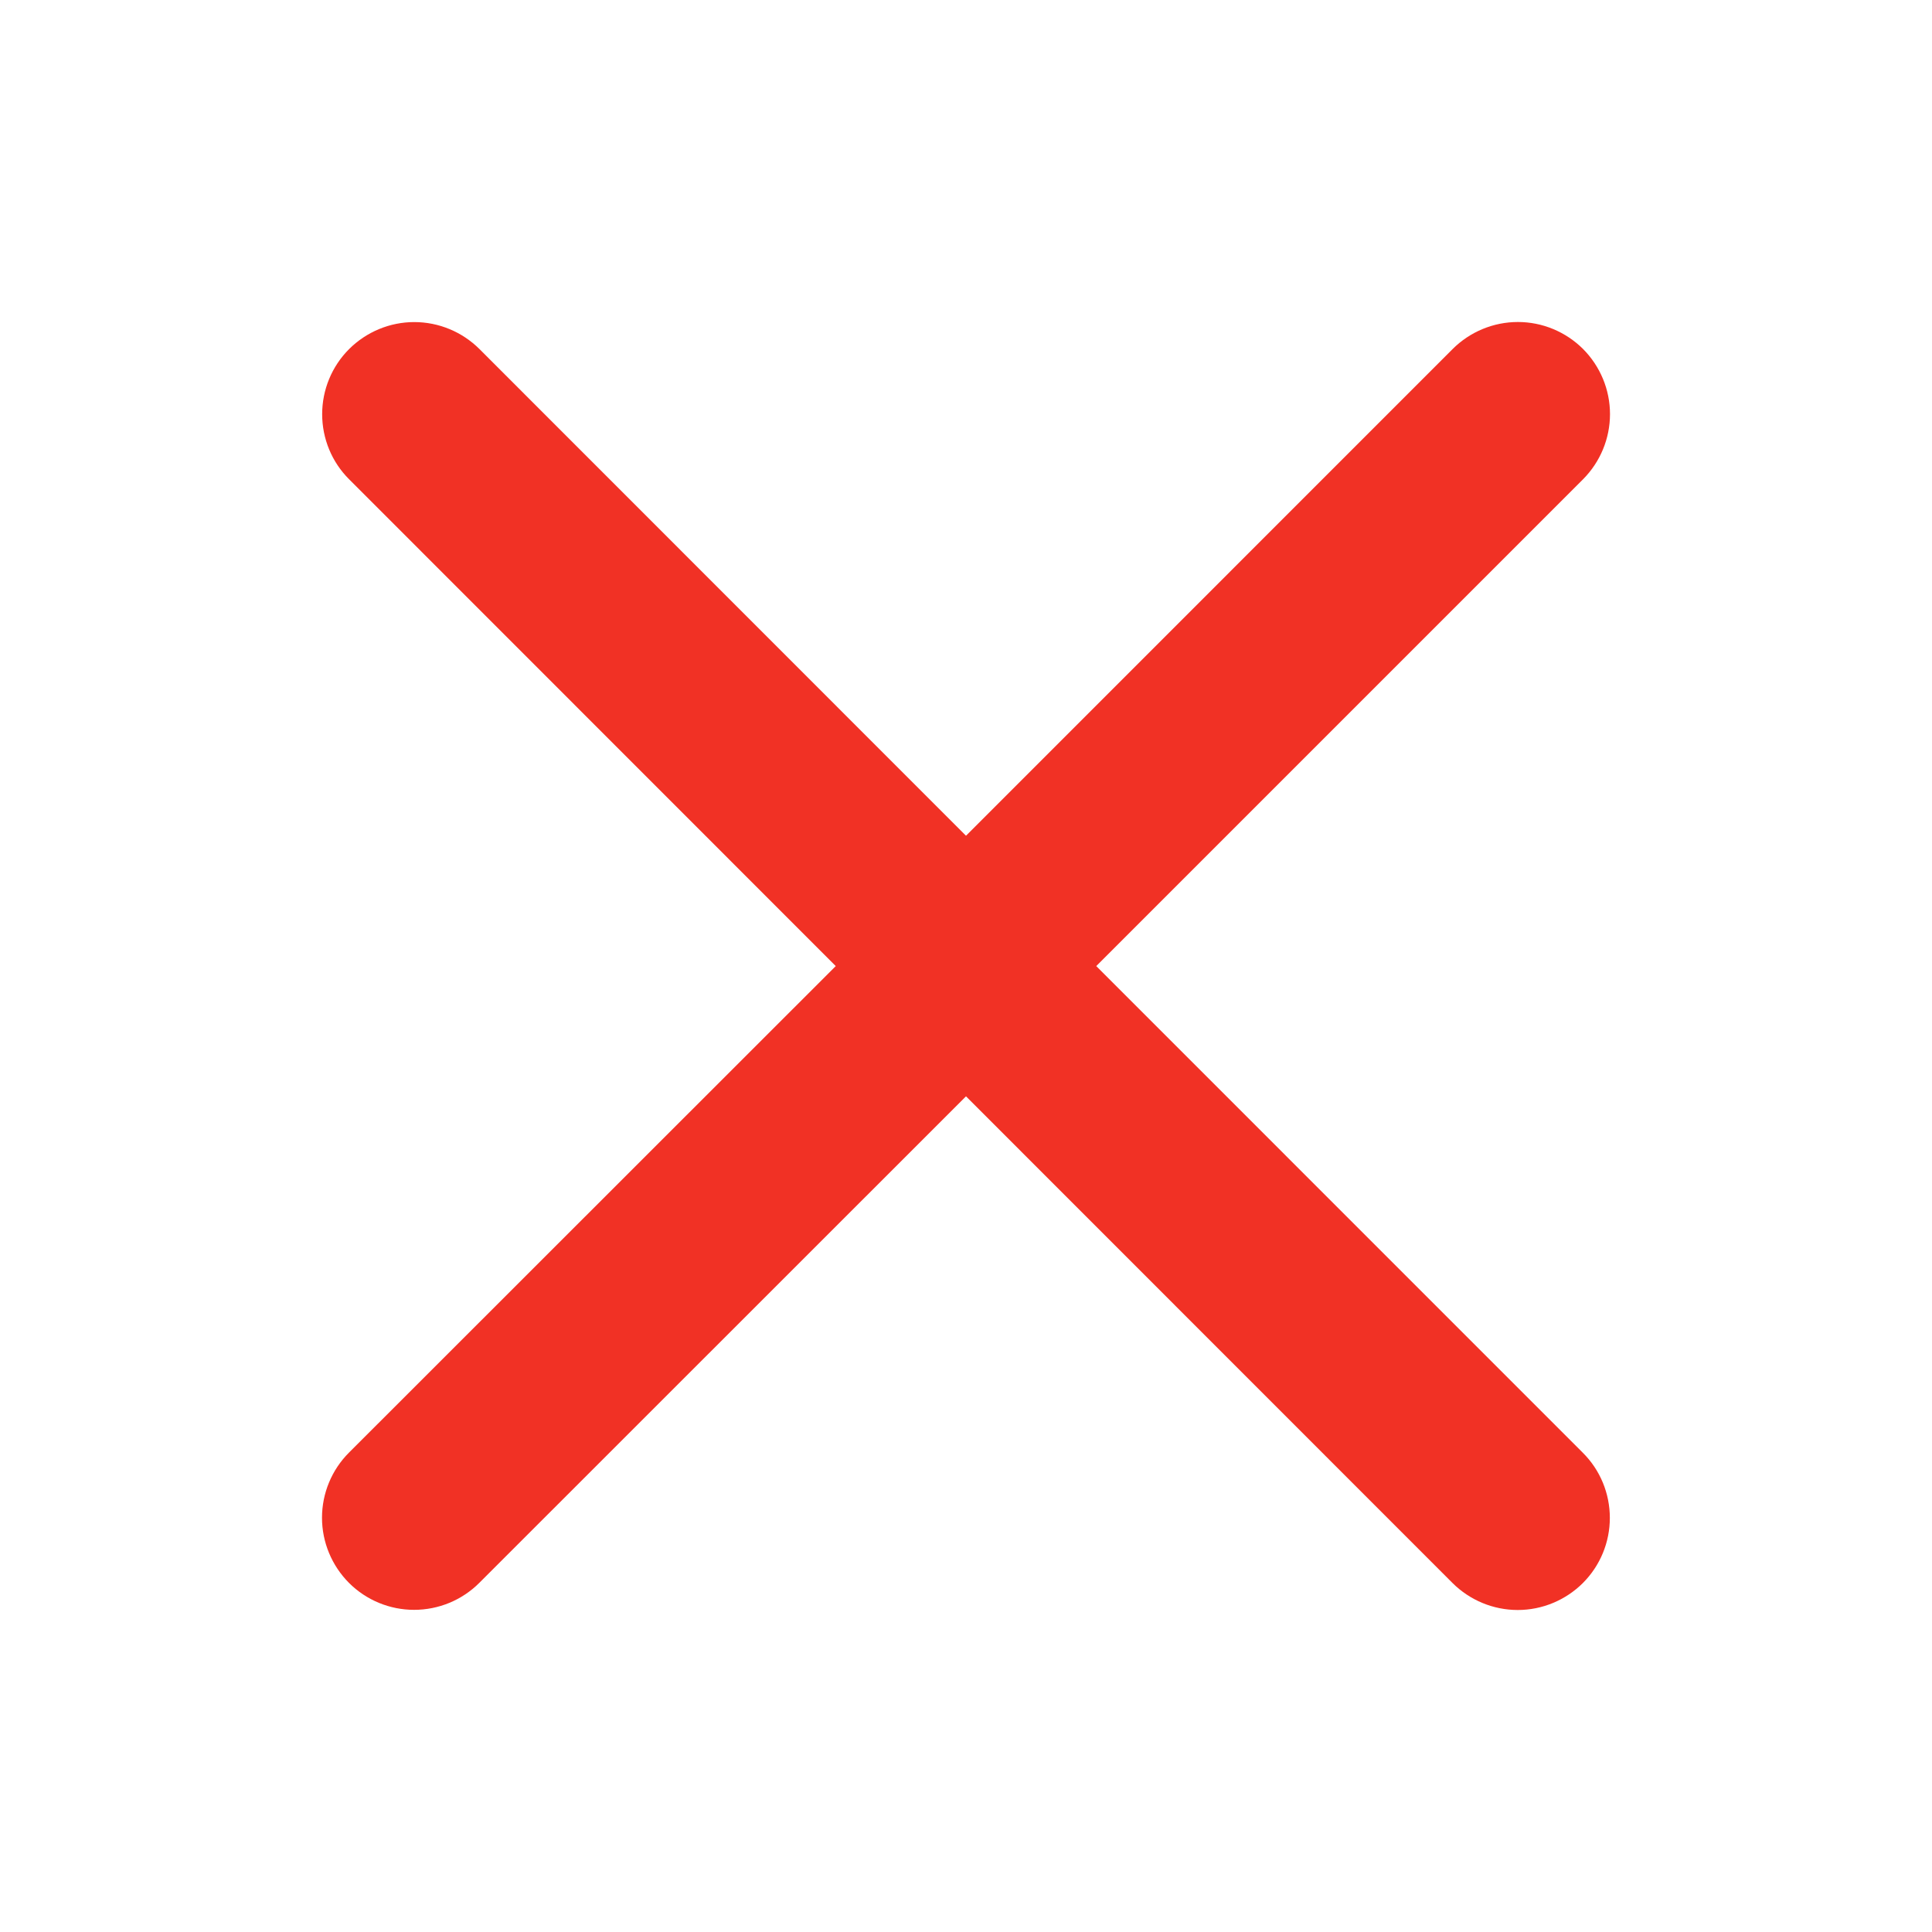 <?xml version="1.0" encoding="UTF-8"?> <svg xmlns="http://www.w3.org/2000/svg" width="24" height="24" viewBox="0 0 24 24" fill="none"><path d="M19.663 18.047C19.878 18.261 19.998 18.552 19.998 18.856C19.998 19.159 19.878 19.45 19.663 19.665C19.448 19.879 19.157 20 18.854 20C18.55 20 18.259 19.879 18.044 19.665L12 13.619L5.954 19.663C5.739 19.878 5.448 19.998 5.144 19.998C4.841 19.998 4.55 19.878 4.335 19.663C4.121 19.448 4 19.157 4 18.854C4 18.55 4.121 18.259 4.335 18.045L10.382 12.001L4.337 5.954C4.122 5.74 4.002 5.449 4.002 5.145C4.002 4.842 4.122 4.551 4.337 4.336C4.552 4.122 4.843 4.001 5.146 4.001C5.45 4.001 5.741 4.122 5.956 4.336L12 10.382L18.046 4.335C18.261 4.121 18.552 4 18.856 4C19.159 4 19.45 4.121 19.665 4.335C19.879 4.55 20 4.841 20 5.144C20 5.448 19.879 5.739 19.665 5.954L13.618 12.001L19.663 18.047Z" fill="#F13125"></path></svg> 